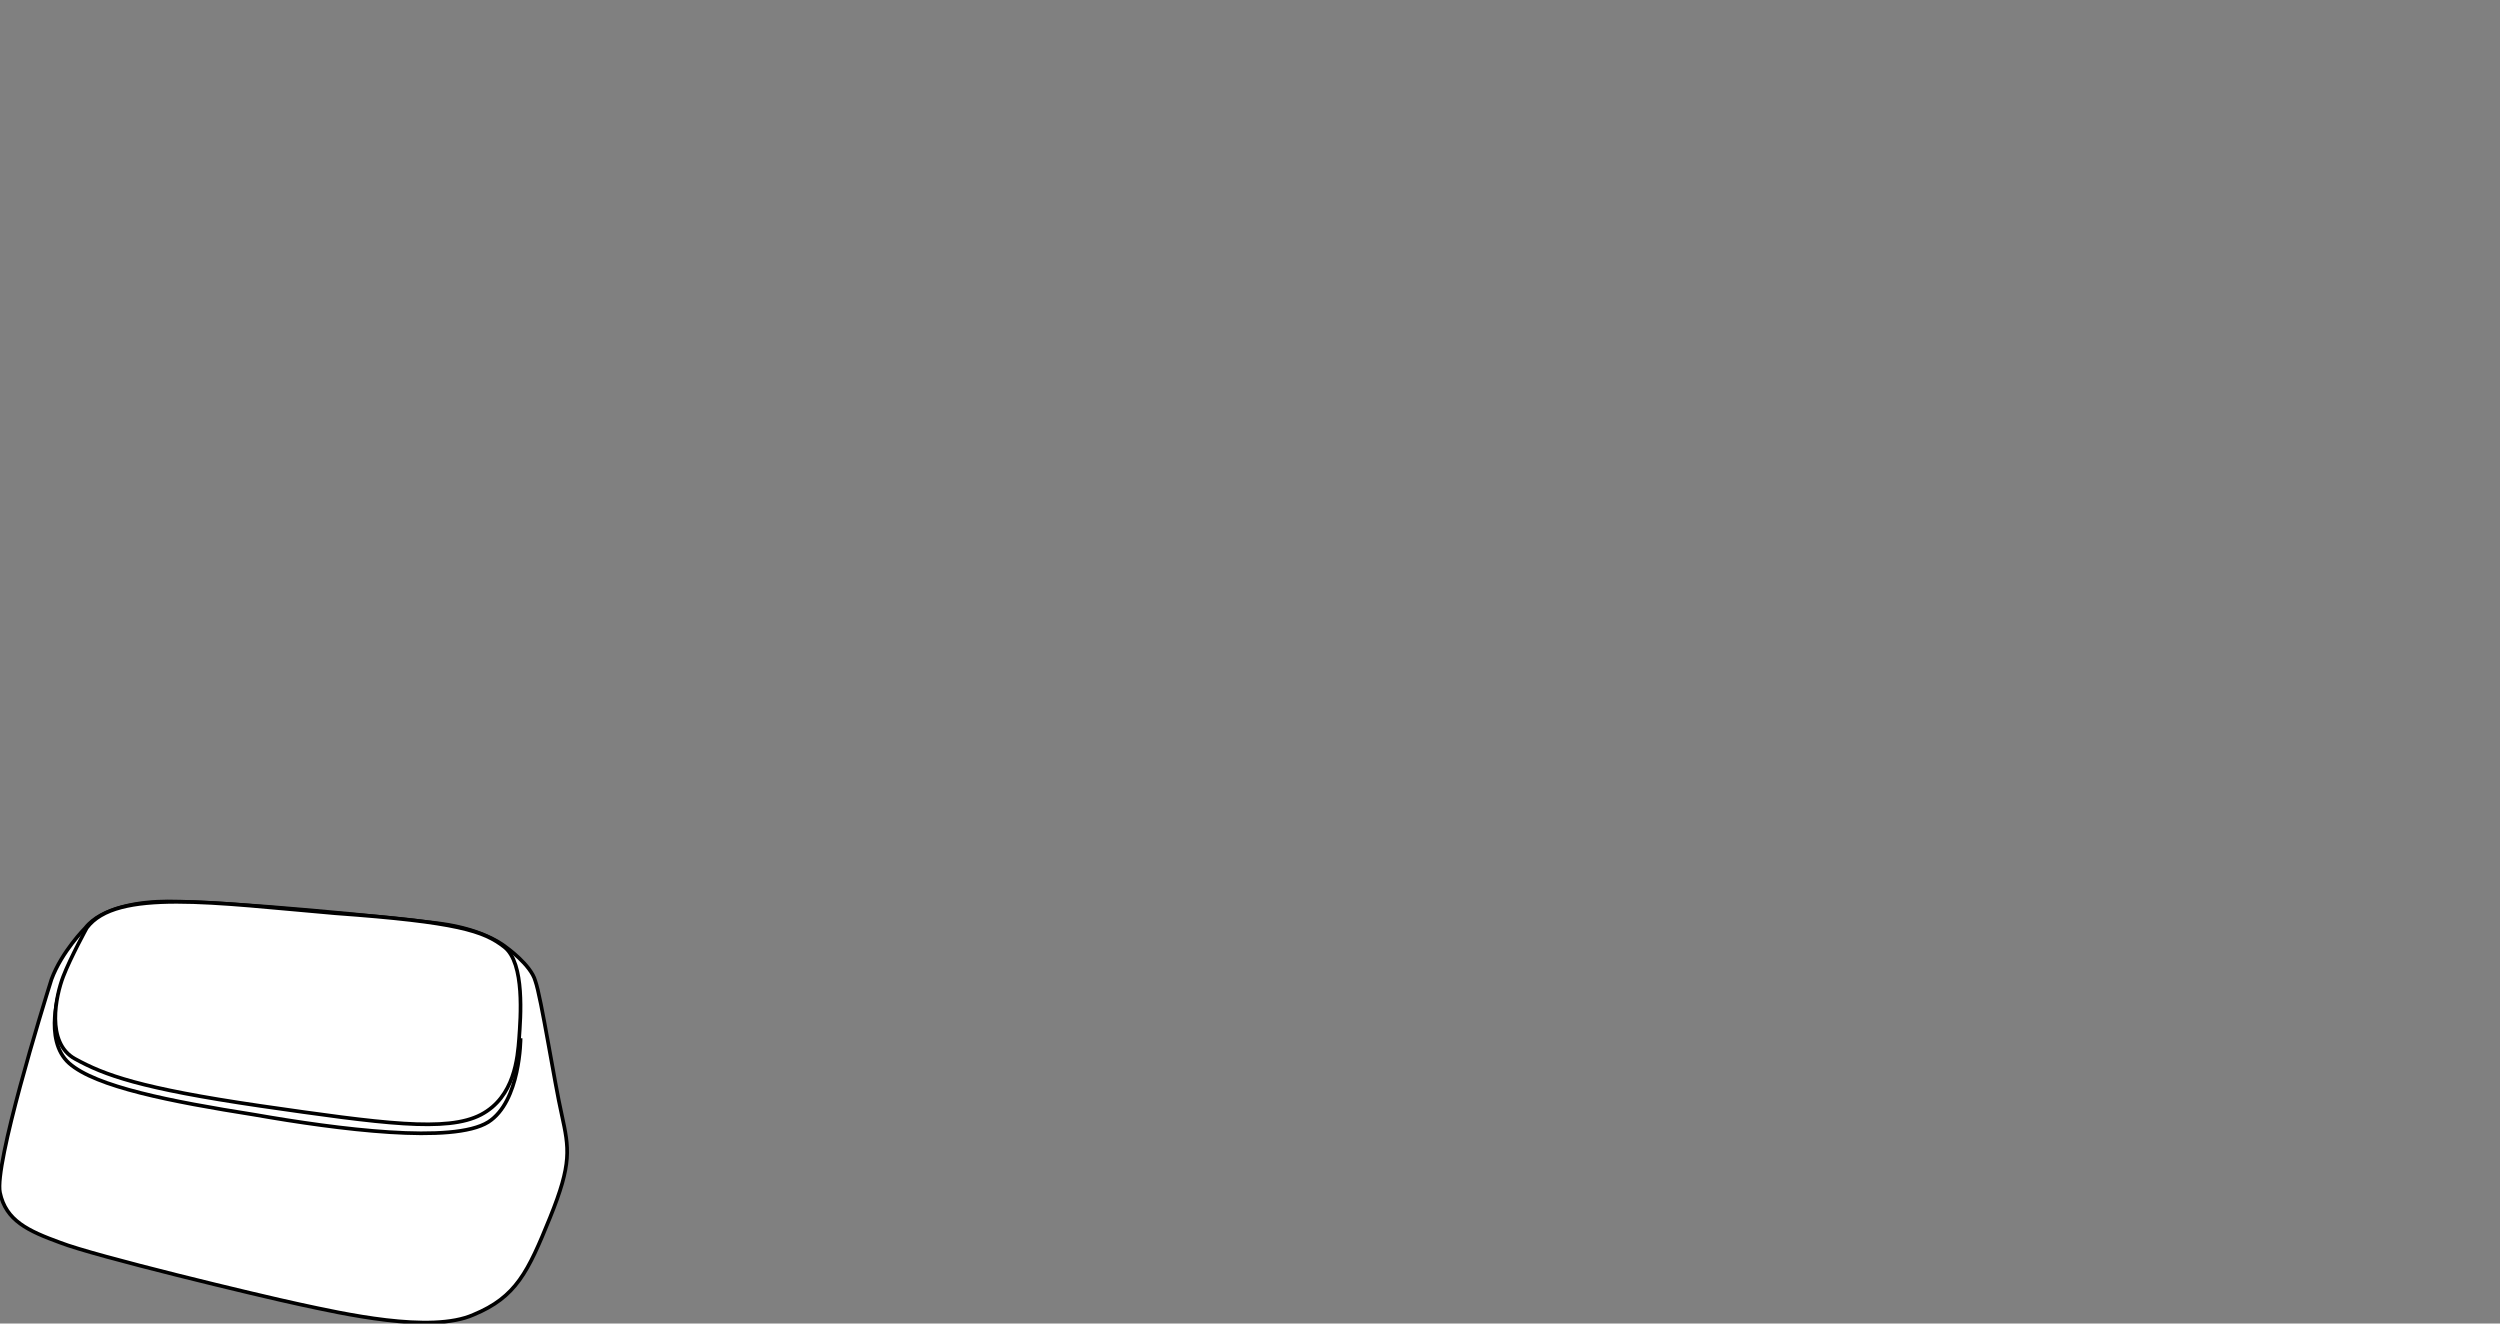 <?xml version="1.0" encoding="utf-8"?>
<!-- Generator: Adobe Illustrator 23.1.1, SVG Export Plug-In . SVG Version: 6.00 Build 0)  -->
<svg version="1.1" id="Livello_1" xmlns="http://www.w3.org/2000/svg" xmlns:xlink="http://www.w3.org/1999/xlink" x="0px" y="0px"
	 viewBox="0 0 170 90" style="enable-background:new 0 0 170 90;" xml:space="preserve">
<rect x="0" y="0" width="170" height="90" fill="#808080" stroke="none"/>
<style type="text/css">
	.st0{fill:#FFFFFF;}
	.st1{fill:none;stroke:#000000;stroke-width:0.25;stroke-linecap:round;stroke-linejoin:round;}
	.st2{fill:#FFFFFF;stroke:#000000;stroke-width:0.25;stroke-miterlimit:10;}
	.st3{fill:none;stroke:#000000;stroke-width:0.25;stroke-miterlimit:10;}
	.st4{fill:none;stroke:#000000;stroke-width:0.25;stroke-linecap:round;stroke-linejoin:round;stroke-miterlimit:10;}
</style>
<g>
	<path class="st2" d="M11.4,61.3c4.3,0,15.4,1.1,18.5,1.5c3.1,0.4,4.5,1.6,4.5,1.6s1.7,1.2,2,2.3c0.4,1.1,1.3,6.9,1.8,9.1
		c0.5,2.3,0.7,3.3-0.8,7c-1.5,3.7-2.3,5.4-5.2,6.6c-2.9,1.3-9-0.1-11.8-0.7c-2.8-0.6-14-3.3-16.3-4.2C1.9,83.7,0.4,83,0,81.1
		c-0.4-1.9,2.9-12.6,3.5-14.5c0.7-1.9,2.3-3.5,2.3-3.5C6.9,61.7,9.5,61.3,11.4,61.3"/>
	<path class="st3" d="M35.4,70.6c0,0,0,4.3-2.2,5.7c-2.4,1.5-10.2,0.5-15.9-0.5c-5.7-0.9-10.8-1.9-12.6-3.5
		c-1.8-1.6-0.6-5.1-0.6-5.1"/>
	<path class="st2" d="M5.9,63.1c0,0-1.1,2-1.6,3.3c-0.5,1.3-1.2,4.5,0.8,5.6c2,1.1,4.4,2,12.6,3.2c8.3,1.2,12.7,1.8,15,0.6
		c2.3-1.2,2.5-3.9,2.6-5.2c0.1-1.4,0.4-5.1-1-6.2c-1.4-1.1-3.2-1.7-11.5-2.3C14.6,61.4,7.9,60.4,5.9,63.1"/>
</g>
</svg>
